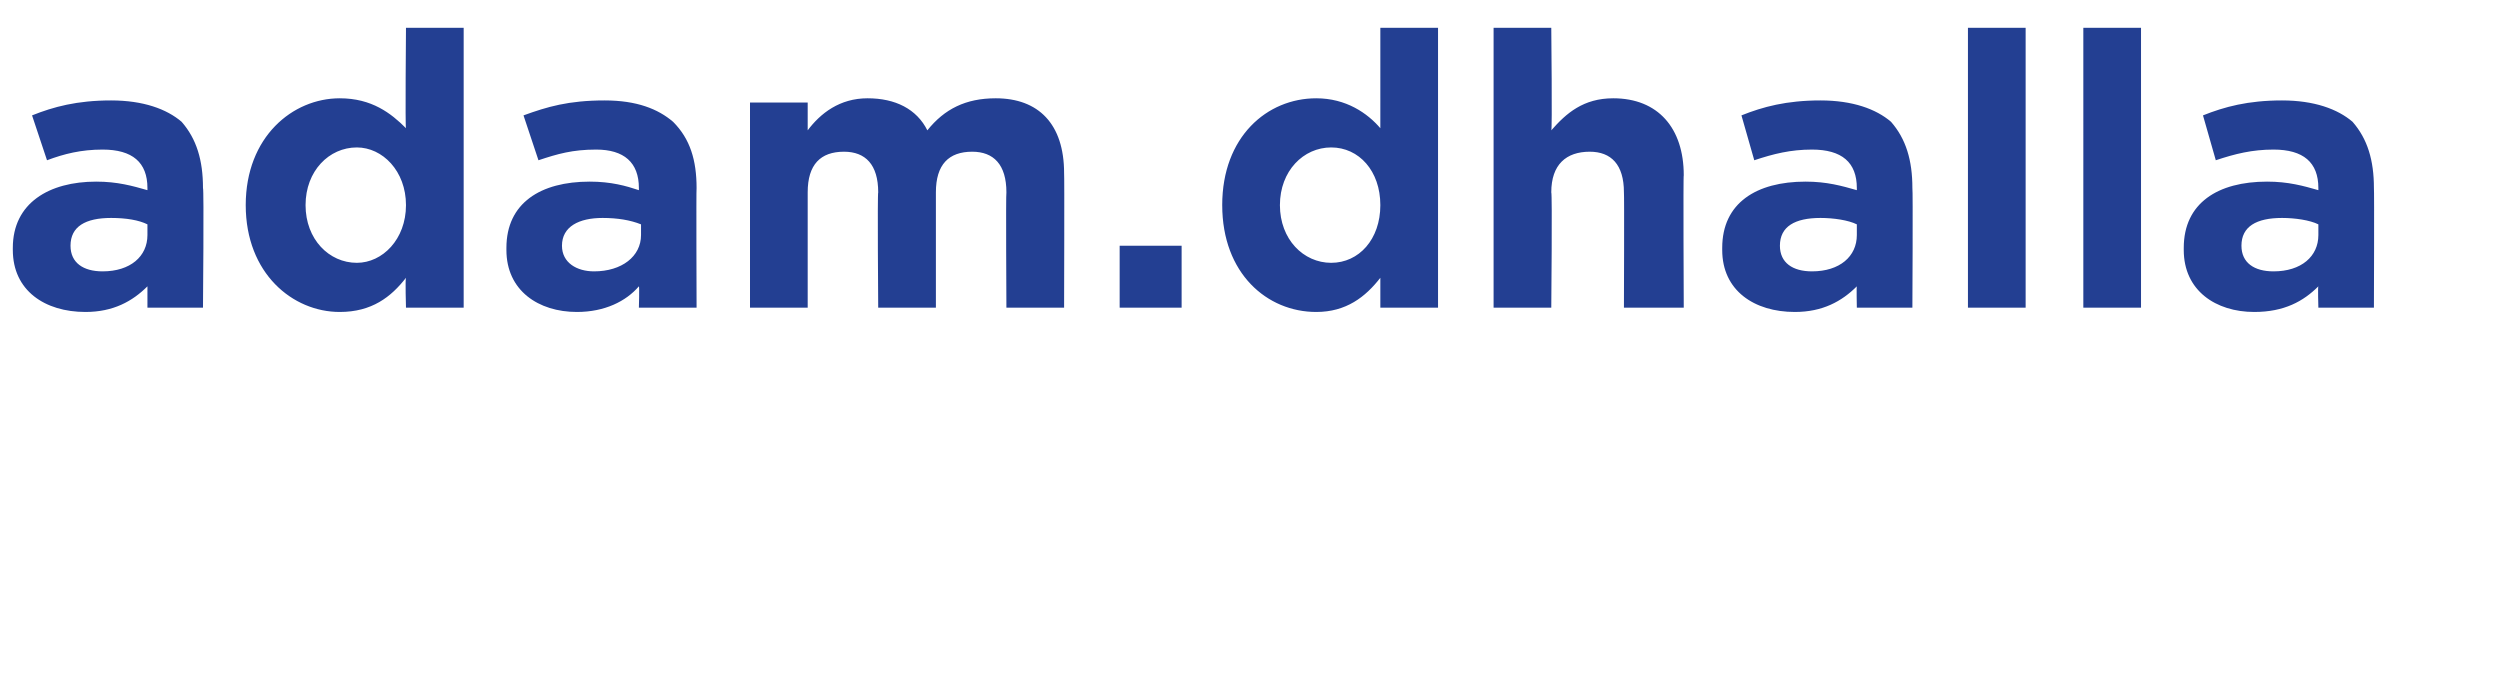 <?xml version="1.0" standalone="no"?><!DOCTYPE svg PUBLIC "-//W3C//DTD SVG 1.1//EN" "http://www.w3.org/Graphics/SVG/1.1/DTD/svg11.dtd"><svg xmlns="http://www.w3.org/2000/svg" version="1.1" width="117px" height="31.6px" viewBox="0 0 117 31.6"><desc>adam dhalla</desc><defs/><g id="Polygon236174"><path d="m.6 11.7v-.1c0-2.1 1.7-3.1 3.9-3.1c1 0 1.7.2 2.4.4v-.1C6.9 7.6 6.2 7 4.8 7c-1 0-1.8.2-2.6.5l-.7-2.1c1-.4 2.1-.7 3.7-.7c1.5 0 2.6.4 3.3 1c.7.8 1 1.8 1 3.1c.05.02 0 5.6 0 5.6H6.9v-1c-.7.7-1.6 1.2-2.9 1.2c-1.9 0-3.4-1-3.4-2.9zm6.3-.7v-.5c-.4-.2-1-.3-1.7-.3c-1.2 0-1.9.4-1.9 1.3c0 .8.6 1.2 1.5 1.2c1.3 0 2.1-.7 2.1-1.7zm4.6-1.4c0-3.2 2.2-5 4.4-5c1.5 0 2.4.7 3.1 1.4c-.04.03 0-4.7 0-4.7h2.7v13.1H19s-.04-1.35 0-1.4c-.7.9-1.6 1.6-3.1 1.6c-2.2 0-4.4-1.8-4.4-5zm7.5 0c0-1.6-1.1-2.7-2.3-2.7c-1.3 0-2.4 1.1-2.4 2.7c0 1.6 1.1 2.7 2.4 2.7c1.2 0 2.3-1.1 2.3-2.7zm4.7 2.1v-.1c0-2.1 1.6-3.1 3.9-3.1c1 0 1.7.2 2.3.4v-.1c0-1.2-.7-1.8-2-1.8c-1.1 0-1.8.2-2.7.5l-.7-2.1c1.1-.4 2.1-.7 3.8-.7c1.5 0 2.5.4 3.2 1c.8.8 1.1 1.8 1.1 3.1c-.02.02 0 5.6 0 5.6h-2.7s.03-1.01 0-1c-.6.7-1.6 1.2-2.9 1.2c-1.8 0-3.3-1-3.3-2.9zM30 11v-.5c-.5-.2-1.1-.3-1.8-.3c-1.1 0-1.9.4-1.9 1.3c0 .8.7 1.2 1.5 1.2c1.3 0 2.2-.7 2.2-1.7zm5.1-6.2h2.7v1.3c.6-.8 1.5-1.5 2.8-1.5c1.3 0 2.3.5 2.8 1.5c.8-1 1.8-1.5 3.2-1.5c2 0 3.2 1.2 3.2 3.5c.02.04 0 6.3 0 6.3h-2.7s-.03-5.36 0-5.4c0-1.3-.6-1.9-1.6-1.9c-1.1 0-1.7.6-1.7 1.9v5.4h-2.7s-.04-5.36 0-5.4c0-1.3-.6-1.9-1.6-1.9c-1.1 0-1.7.6-1.7 1.9v5.4h-2.7V4.8zm17.3 6.7h2.9v2.9h-2.9v-2.9zm4.8-1.9c0-3.2 2.1-5 4.4-5c1.4 0 2.4.7 3 1.4V1.3h2.7v13.1h-2.7V13c-.7.9-1.6 1.6-3 1.6c-2.3 0-4.4-1.8-4.4-5zm7.4 0c0-1.6-1-2.7-2.3-2.7c-1.3 0-2.4 1.1-2.4 2.7c0 1.6 1.1 2.7 2.4 2.7c1.3 0 2.3-1.1 2.3-2.7zm5.3-8.3h2.7s.05 4.84 0 4.8c.7-.8 1.5-1.5 2.9-1.5c2.1 0 3.3 1.4 3.3 3.6c-.03-.03 0 6.2 0 6.2H76s.02-5.36 0-5.4c0-1.3-.6-1.9-1.6-1.9c-1.1 0-1.8.6-1.8 1.9c.05.04 0 5.4 0 5.4h-2.7V1.3zm10.7 10.4v-.1c0-2.1 1.6-3.1 3.9-3.1c1 0 1.7.2 2.4.4v-.1c0-1.2-.7-1.8-2.1-1.8c-1 0-1.8.2-2.7.5l-.6-2.1c1-.4 2.1-.7 3.7-.7c1.5 0 2.6.4 3.3 1c.7.8 1 1.8 1 3.1c.03.02 0 5.6 0 5.6h-2.6s-.02-1.01 0-1c-.7.7-1.6 1.2-2.9 1.2c-1.9 0-3.4-1-3.4-2.9zm6.3-.7v-.5c-.4-.2-1.1-.3-1.7-.3c-1.2 0-1.9.4-1.9 1.3c0 .8.6 1.2 1.5 1.2c1.3 0 2.1-.7 2.1-1.7zm5.2-9.7h2.7v13.1h-2.7V1.3zm5.4 0h2.7v13.1h-2.7V1.3zm4.7 10.4v-.1c0-2.1 1.6-3.1 3.9-3.1c1 0 1.7.2 2.4.4v-.1c0-1.2-.7-1.8-2.1-1.8c-1 0-1.8.2-2.7.5l-.6-2.1c1-.4 2.1-.7 3.7-.7c1.5 0 2.6.4 3.3 1c.7.8 1 1.8 1 3.1c.02.02 0 5.6 0 5.6h-2.6s-.03-1.01 0-1c-.7.7-1.6 1.2-3 1.2c-1.8 0-3.3-1-3.3-2.9zm6.3-.7v-.5c-.4-.2-1.1-.3-1.7-.3c-1.2 0-1.9.4-1.9 1.3c0 .8.6 1.2 1.5 1.2c1.3 0 2.1-.7 2.1-1.7z" stroke="none" fill="#233f92"/></g></svg>